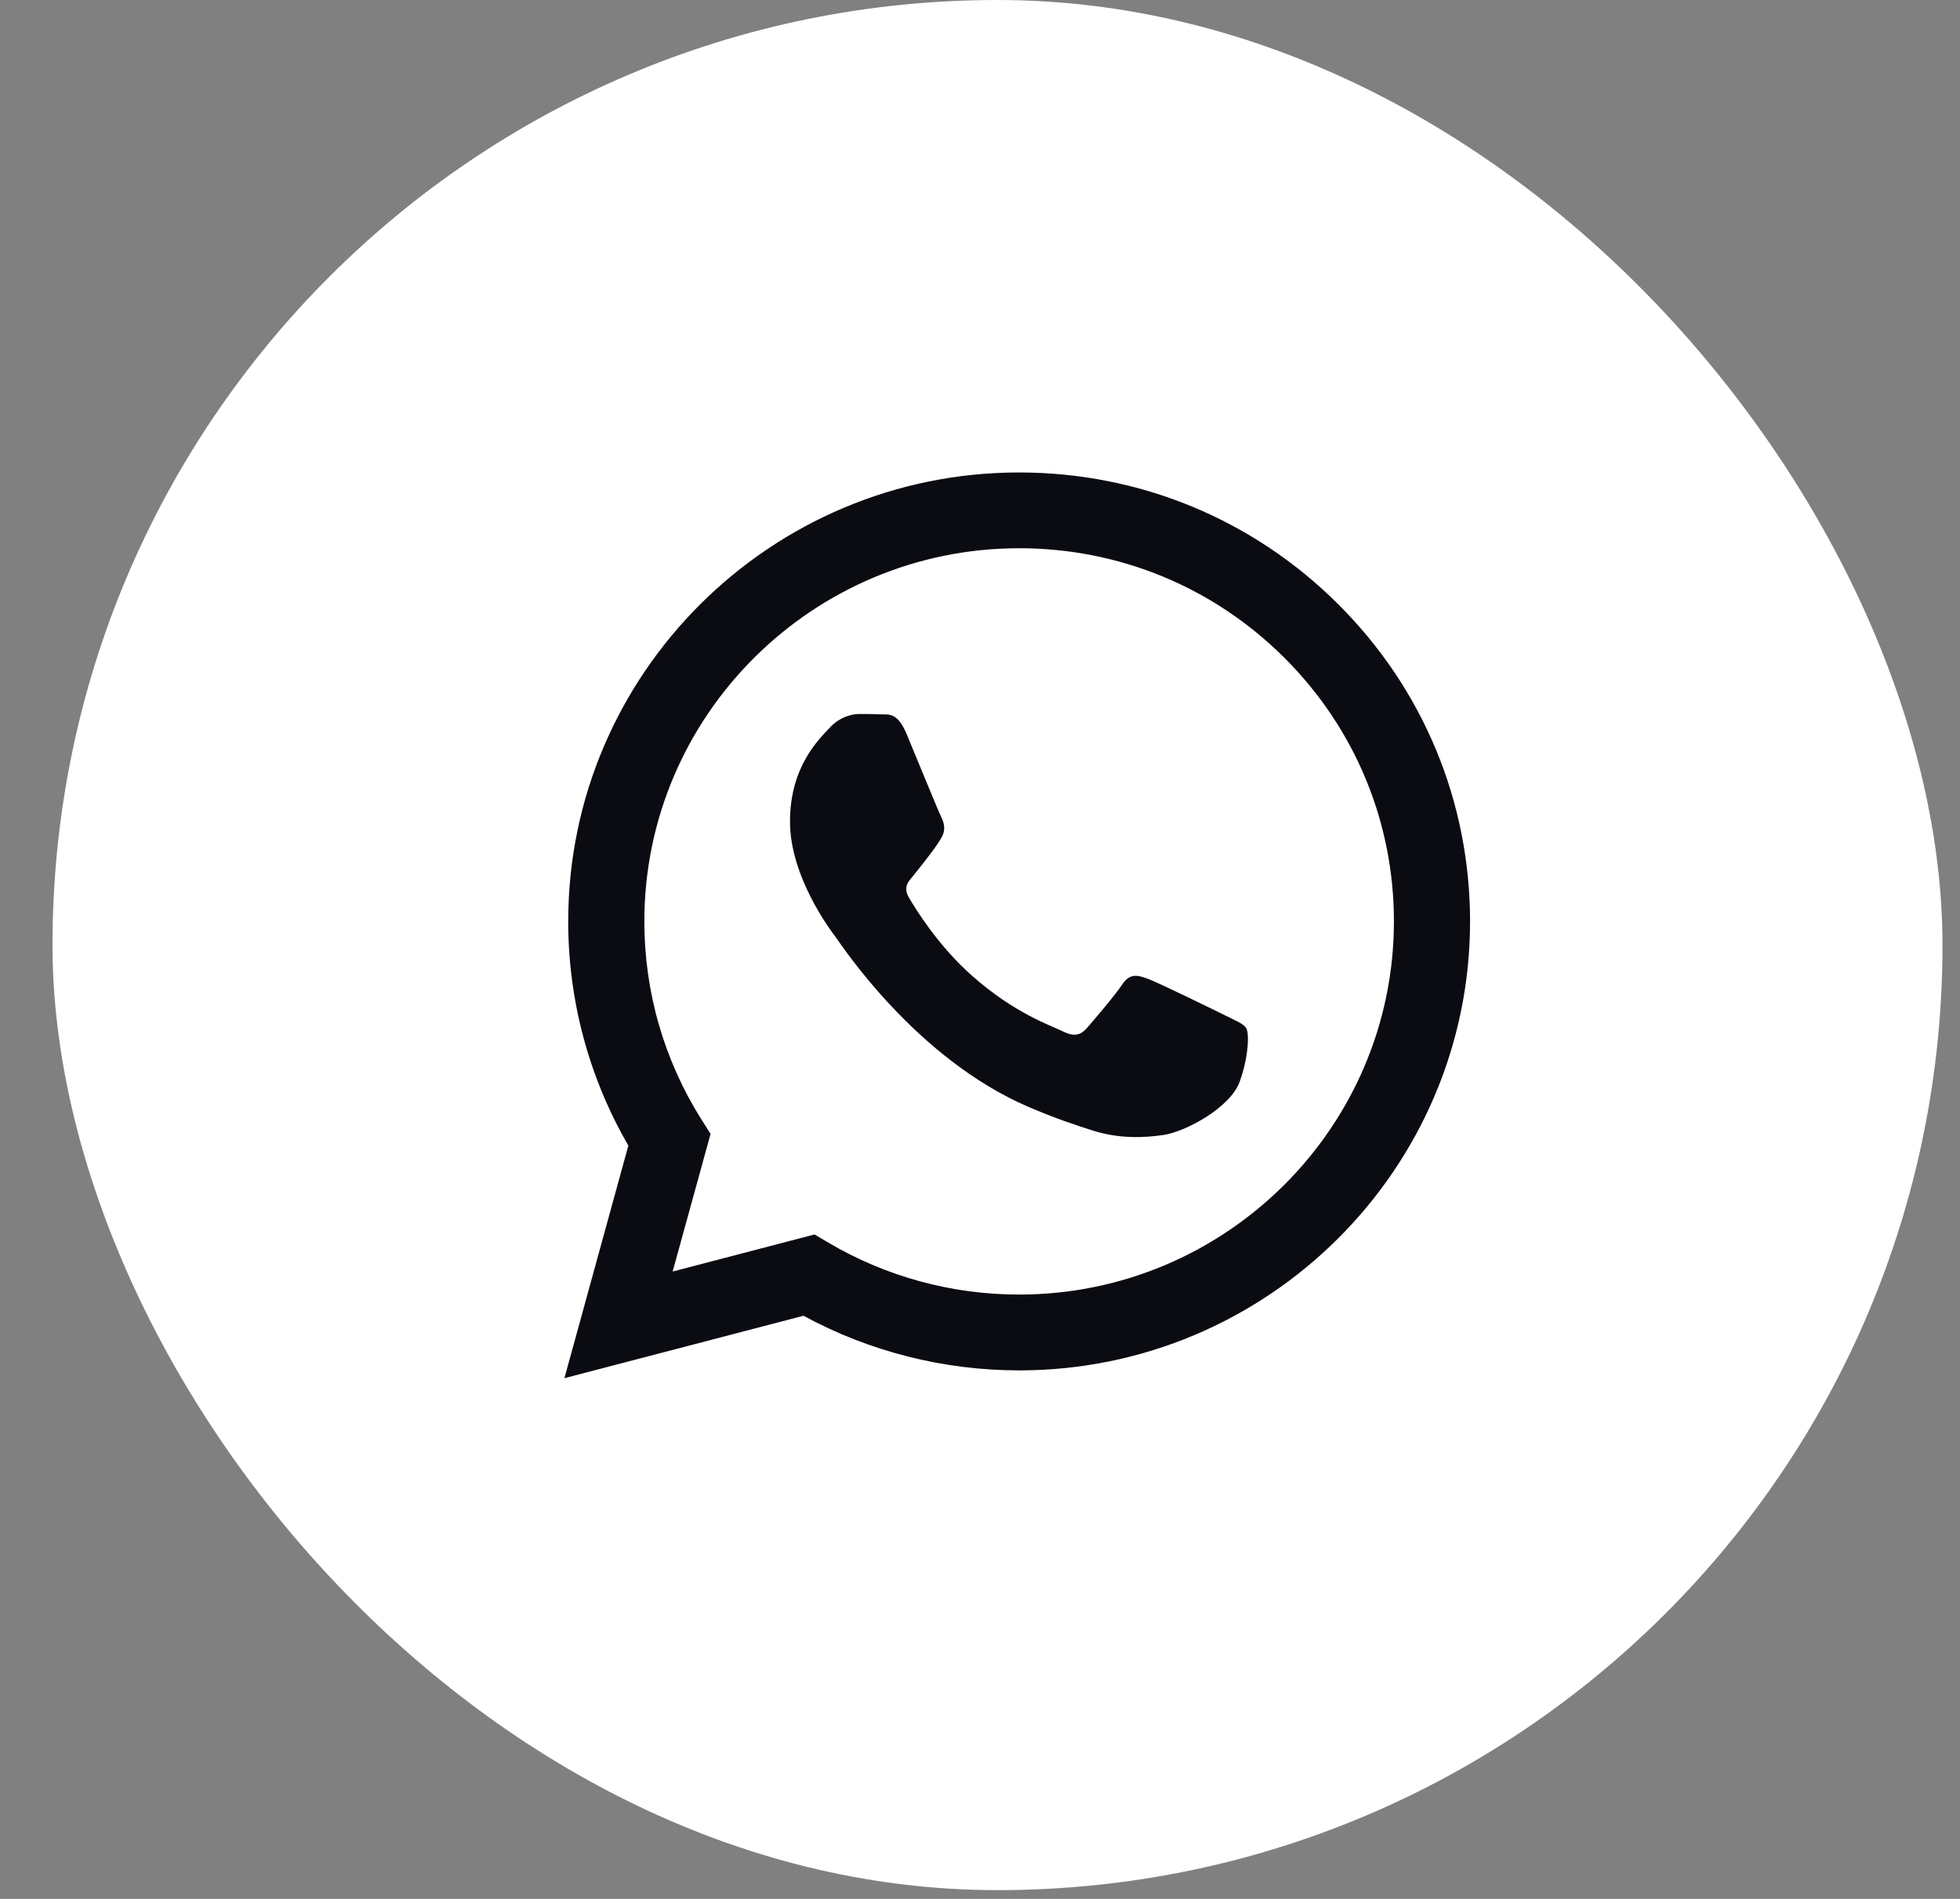 <?xml version="1.0" encoding="UTF-8"?> <svg xmlns="http://www.w3.org/2000/svg" width="32" height="31" viewBox="0 0 32 31" fill="none"><rect x="0" y="0" width="32" height="31" fill="#808080" stroke="none"/><rect x="0.857" width="30.857" height="30.857" rx="15.429" fill="white"></rect><path fill-rule="evenodd" clip-rule="evenodd" d="M21.846 9.862C20.456 8.477 18.608 7.714 16.639 7.713C12.581 7.713 9.278 10.999 9.277 15.039C9.276 16.33 9.615 17.591 10.259 18.702L9.215 22.499L13.118 21.48C14.193 22.064 15.404 22.371 16.636 22.372H16.639C20.696 22.372 23.999 19.085 24.001 15.045C24.001 13.087 23.236 11.246 21.846 9.862ZM16.639 21.134H16.636C15.538 21.134 14.461 20.84 13.522 20.285L13.298 20.153L10.982 20.758L11.601 18.511L11.455 18.28C10.842 17.311 10.519 16.19 10.52 15.04C10.521 11.682 13.266 8.95 16.641 8.95C18.276 8.951 19.812 9.585 20.967 10.736C22.122 11.887 22.758 13.417 22.758 15.044C22.756 18.402 20.011 21.134 16.639 21.134ZM19.995 16.573C19.811 16.482 18.907 16.039 18.738 15.978C18.57 15.917 18.447 15.886 18.324 16.069C18.202 16.253 17.849 16.665 17.742 16.787C17.634 16.909 17.527 16.925 17.343 16.833C17.159 16.741 16.567 16.548 15.864 15.924C15.317 15.439 14.948 14.839 14.841 14.656C14.733 14.473 14.84 14.383 14.921 14.283C15.12 14.036 15.32 13.778 15.381 13.656C15.443 13.534 15.412 13.427 15.366 13.336C15.32 13.244 14.952 12.343 14.799 11.976C14.649 11.619 14.498 11.668 14.385 11.662C14.277 11.657 14.155 11.656 14.032 11.656C13.91 11.656 13.71 11.701 13.542 11.885C13.373 12.068 12.898 12.511 12.898 13.412C12.898 14.313 13.557 15.184 13.649 15.306C13.741 15.428 14.946 17.277 16.791 18.07C17.23 18.259 17.573 18.371 17.84 18.456C18.281 18.595 18.682 18.575 18.999 18.528C19.352 18.476 20.087 18.085 20.24 17.658C20.393 17.23 20.393 16.863 20.348 16.787C20.302 16.711 20.179 16.665 19.995 16.573Z" fill="#0B0C12"></path></svg> 